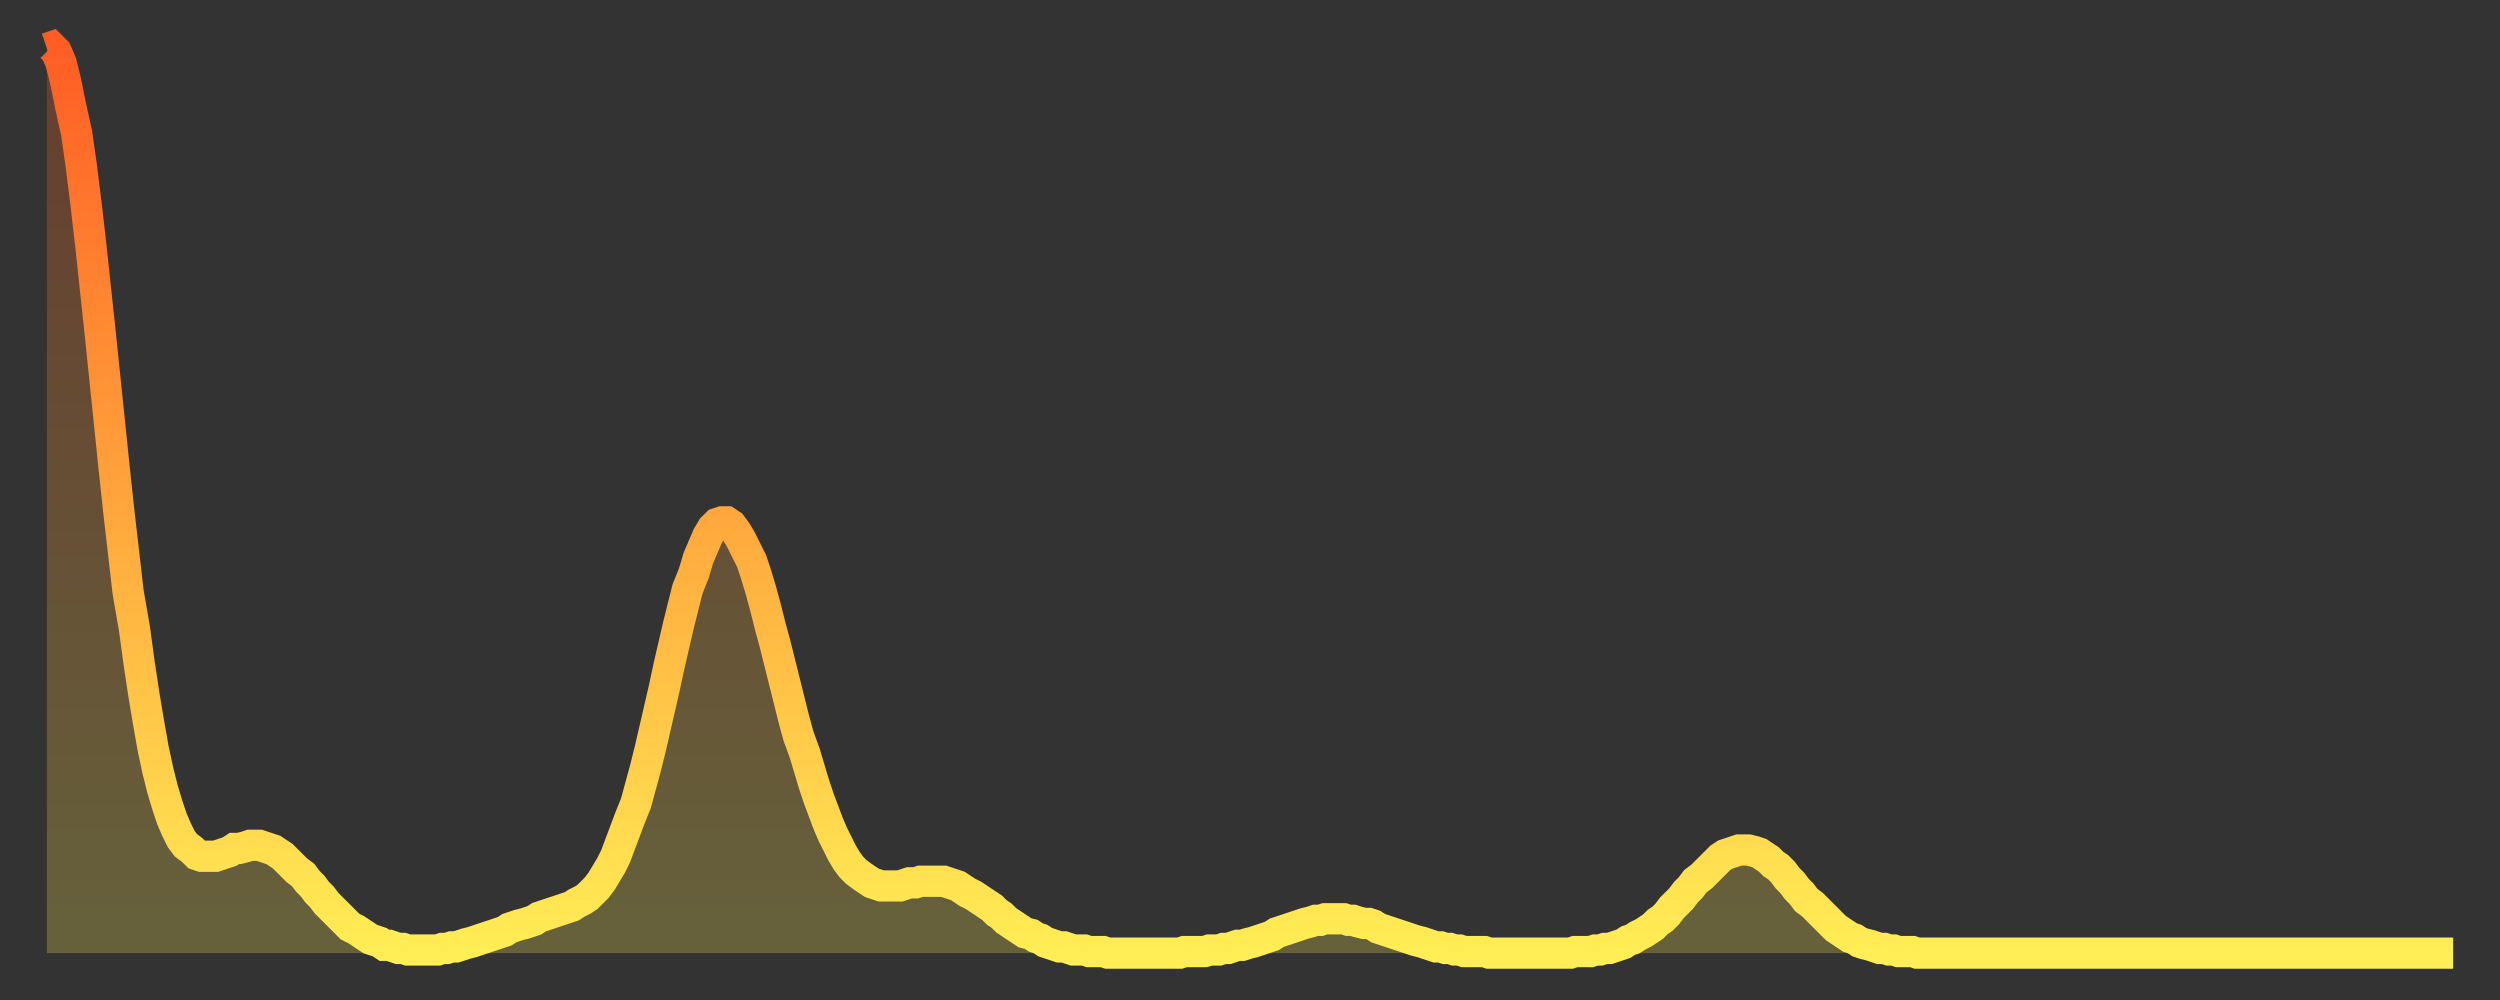 <?xml version="1.0" encoding="utf-8" ?>
<svg baseProfile="full" height="64" version="1.1" width="160" xmlns="http://www.w3.org/2000/svg" xmlns:ev="http://www.w3.org/2001/xml-events" xmlns:xlink="http://www.w3.org/1999/xlink"><rect width="100%" height="100%" fill="#333333" stroke="none"/><defs><linearGradient id="id194122" x1="0" x2="0" y1="0" y2="1"><stop offset="0%" stop-color="#ff5d24" /><stop offset="50%" stop-color="#ffa53c" /><stop offset="100%" stop-color="#ffee55" /></linearGradient></defs><g transform="translate(3,3)"><g><path d="M 0.0 0.1 0.3 0.0 0.6 0.3 0.9 1.0 1.2 2.2 1.5 3.7 1.9 5.5 2.2 7.6 2.5 10.0 2.8 12.6 3.1 15.4 3.4 18.2 3.7 21.1 4.0 24.0 4.3 26.9 4.6 29.7 4.9 32.3 5.2 34.9 5.6 37.2 5.9 39.4 6.2 41.4 6.5 43.2 6.8 44.9 7.1 46.3 7.4 47.5 7.7 48.5 8.0 49.4 8.3 50.1 8.6 50.7 8.9 51.1 9.3 51.4 9.6 51.7 9.9 51.8 10.2 51.8 10.5 51.8 10.8 51.8 11.1 51.7 11.4 51.6 11.7 51.5 12.0 51.3 12.3 51.3 12.7 51.2 13.0 51.1 13.3 51.1 13.6 51.1 13.9 51.2 14.2 51.3 14.5 51.4 14.8 51.6 15.1 51.8 15.4 52.1 15.7 52.4 16.0 52.7 16.4 53.0 16.7 53.4 17.0 53.7 17.3 54.1 17.6 54.4 17.9 54.8 18.2 55.1 18.5 55.4 18.8 55.7 19.1 56.0 19.4 56.3 19.8 56.5 20.1 56.7 20.4 56.9 20.7 57.1 21.0 57.2 21.3 57.3 21.6 57.5 21.9 57.5 22.2 57.6 22.5 57.7 22.8 57.7 23.1 57.8 23.5 57.8 23.8 57.8 24.1 57.8 24.4 57.8 24.7 57.8 25.0 57.8 25.3 57.7 25.6 57.7 25.9 57.6 26.2 57.6 26.5 57.5 26.8 57.4 27.2 57.3 27.5 57.2 27.8 57.1 28.1 57.0 28.4 56.9 28.7 56.8 29.0 56.7 29.3 56.6 29.6 56.4 29.9 56.3 30.2 56.2 30.6 56.1 30.9 56.0 31.2 55.9 31.5 55.7 31.8 55.6 32.1 55.5 32.4 55.4 32.7 55.3 33.0 55.2 33.3 55.1 33.6 55.0 33.9 54.8 34.3 54.6 34.6 54.4 34.9 54.1 35.2 53.8 35.5 53.4 35.8 52.9 36.1 52.4 36.4 51.8 36.7 51.0 37.0 50.2 37.3 49.4 37.7 48.4 38.0 47.3 38.3 46.2 38.6 45.0 38.9 43.7 39.2 42.4 39.5 41.1 39.8 39.7 40.1 38.4 40.4 37.1 40.7 35.9 41.0 34.7 41.4 33.7 41.7 32.7 42.0 32.0 42.3 31.3 42.6 30.8 42.9 30.5 43.2 30.4 43.5 30.4 43.8 30.6 44.1 31.0 44.4 31.5 44.7 32.1 45.1 32.9 45.4 33.8 45.7 34.8 46.0 35.9 46.3 37.1 46.6 38.2 46.9 39.4 47.2 40.6 47.5 41.8 47.8 43.0 48.1 44.1 48.5 45.2 48.8 46.2 49.1 47.2 49.4 48.1 49.7 48.9 50.0 49.7 50.3 50.4 50.6 51.0 50.9 51.6 51.2 52.1 51.5 52.5 51.8 52.8 52.2 53.1 52.5 53.3 52.8 53.5 53.1 53.6 53.4 53.7 53.7 53.7 54.0 53.7 54.3 53.7 54.6 53.7 54.9 53.6 55.2 53.5 55.6 53.5 55.9 53.4 56.2 53.4 56.5 53.4 56.8 53.4 57.1 53.4 57.4 53.4 57.7 53.5 58.0 53.6 58.3 53.7 58.6 53.9 58.9 54.1 59.3 54.3 59.6 54.5 59.9 54.7 60.2 54.9 60.5 55.1 60.8 55.4 61.1 55.6 61.4 55.9 61.7 56.1 62.0 56.3 62.3 56.5 62.6 56.7 63.0 56.8 63.3 57.0 63.6 57.1 63.9 57.3 64.2 57.4 64.5 57.5 64.8 57.6 65.1 57.6 65.4 57.7 65.7 57.8 66.0 57.8 66.4 57.8 66.7 57.9 67.0 57.9 67.3 57.9 67.6 57.9 67.9 58.0 68.2 58.0 68.5 58.0 68.8 58.0 69.1 58.0 69.4 58.0 69.7 58.0 70.1 58.0 70.4 58.0 70.7 58.0 71.0 58.0 71.3 58.0 71.6 58.0 71.9 58.0 72.2 58.0 72.5 58.0 72.8 57.9 73.1 57.9 73.5 57.9 73.8 57.9 74.1 57.9 74.4 57.8 74.7 57.8 75.0 57.8 75.3 57.7 75.6 57.7 75.9 57.6 76.2 57.5 76.5 57.5 76.8 57.4 77.2 57.3 77.5 57.2 77.8 57.1 78.1 57.0 78.4 56.9 78.7 56.7 79.0 56.6 79.3 56.5 79.6 56.4 79.9 56.3 80.2 56.2 80.5 56.1 80.9 56.0 81.2 55.9 81.5 55.9 81.8 55.8 82.1 55.8 82.4 55.8 82.7 55.8 83.0 55.8 83.3 55.9 83.6 55.9 83.9 56.0 84.3 56.1 84.6 56.1 84.9 56.2 85.2 56.4 85.5 56.5 85.8 56.6 86.1 56.7 86.4 56.8 86.7 56.9 87.0 57.0 87.3 57.1 87.6 57.2 88.0 57.3 88.3 57.4 88.6 57.5 88.9 57.6 89.2 57.6 89.5 57.7 89.8 57.7 90.1 57.8 90.4 57.8 90.7 57.9 91.0 57.9 91.4 57.9 91.7 57.9 92.0 57.9 92.3 58.0 92.6 58.0 92.9 58.0 93.2 58.0 93.5 58.0 93.8 58.0 94.1 58.0 94.4 58.0 94.7 58.0 95.1 58.0 95.4 58.0 95.7 58.0 96.0 58.0 96.3 58.0 96.6 58.0 96.9 58.0 97.2 58.0 97.5 58.0 97.8 57.9 98.1 57.9 98.4 57.9 98.8 57.9 99.1 57.8 99.4 57.8 99.7 57.7 100.0 57.7 100.3 57.6 100.6 57.5 100.9 57.4 101.2 57.2 101.5 57.1 101.8 56.9 102.2 56.7 102.5 56.5 102.8 56.3 103.1 56.0 103.4 55.8 103.7 55.5 104.0 55.1 104.3 54.8 104.6 54.5 104.9 54.1 105.2 53.8 105.5 53.4 105.9 53.1 106.2 52.8 106.5 52.5 106.8 52.2 107.1 51.9 107.4 51.7 107.7 51.6 108.0 51.5 108.3 51.4 108.6 51.4 108.9 51.4 109.3 51.5 109.6 51.6 109.9 51.8 110.2 52.0 110.5 52.3 110.8 52.5 111.1 52.8 111.4 53.2 111.7 53.5 112.0 53.9 112.3 54.2 112.6 54.6 113.0 54.9 113.3 55.2 113.6 55.5 113.9 55.8 114.2 56.1 114.5 56.4 114.8 56.6 115.1 56.8 115.4 57.0 115.7 57.1 116.0 57.3 116.3 57.4 116.7 57.5 117.0 57.6 117.3 57.7 117.6 57.7 117.9 57.8 118.2 57.8 118.5 57.9 118.8 57.9 119.1 57.9 119.4 57.9 119.7 58.0 120.1 58.0 120.4 58.0 120.7 58.0 121.0 58.0 121.3 58.0 121.6 58.0 121.9 58.0 122.2 58.0 122.5 58.0 122.8 58.0 123.1 58.0 123.4 58.0 123.8 58.0 124.1 58.0 124.4 58.0 124.7 58.0 125.0 58.0 125.3 58.0 125.6 58.0 125.9 58.0 126.2 58.0 126.5 58.0 126.8 58.0 127.2 58.0 127.5 58.0 127.8 58.0 128.1 58.0 128.4 58.0 128.7 58.0 129.0 58.0 129.3 58.0 129.6 58.0 129.9 58.0 130.2 58.0 130.5 58.0 130.9 58.0 131.2 58.0 131.5 58.0 131.8 58.0 132.1 58.0 132.4 58.0 132.7 58.0 133.0 58.0 133.3 58.0 133.6 58.0 133.9 58.0 134.2 58.0 134.6 58.0 134.9 58.0 135.2 58.0 135.5 58.0 135.8 58.0 136.1 58.0 136.4 58.0 136.7 58.0 137.0 58.0 137.3 58.0 137.6 58.0 138.0 58.0 138.3 58.0 138.6 58.0 138.9 58.0 139.2 58.0 139.5 58.0 139.8 58.0 140.1 58.0 140.4 58.0 140.7 58.0 141.0 58.0 141.3 58.0 141.7 58.0 142.0 58.0 142.3 58.0 142.6 58.0 142.9 58.0 143.2 58.0 143.5 58.0 143.8 58.0 144.1 58.0 144.4 58.0 144.7 58.0 145.1 58.0 145.4 58.0 145.7 58.0 146.0 58.0 146.3 58.0 146.6 58.0 146.9 58.0 147.2 58.0 147.5 58.0 147.8 58.0 148.1 58.0 148.4 58.0 148.8 58.0 149.1 58.0 149.4 58.0 149.7 58.0 150.0 58.0 150.3 58.0 150.6 58.0 150.9 58.0 151.2 58.0 151.5 58.0 151.8 58.0 152.1 58.0 152.5 58.0 152.8 58.0 153.1 58.0 153.4 58.0 153.7 58.0 154.0 58.0" fill="none" id="graph-curve" opacity="1" stroke="url(#id194122)" stroke-width="2" /><path d="M 0 58 L 0.0 0.1 0.3 0.0 0.6 0.3 0.9 1.0 1.2 2.2 1.5 3.7 1.9 5.5 2.2 7.6 2.5 10.0 2.8 12.6 3.1 15.4 3.4 18.2 3.7 21.1 4.0 24.0 4.3 26.9 4.6 29.7 4.9 32.3 5.2 34.9 5.6 37.2 5.9 39.4 6.2 41.4 6.5 43.2 6.8 44.9 7.1 46.3 7.4 47.5 7.7 48.5 8.0 49.4 8.3 50.1 8.6 50.7 8.9 51.1 9.3 51.4 9.6 51.7 9.9 51.8 10.2 51.8 10.5 51.8 10.8 51.8 11.1 51.7 11.4 51.6 11.7 51.5 12.0 51.3 12.3 51.3 12.7 51.2 13.0 51.1 13.3 51.1 13.6 51.1 13.9 51.2 14.2 51.3 14.5 51.4 14.8 51.6 15.1 51.8 15.4 52.1 15.7 52.4 16.0 52.7 16.4 53.0 16.7 53.4 17.0 53.7 17.3 54.1 17.6 54.4 17.9 54.8 18.2 55.1 18.5 55.4 18.8 55.7 19.1 56.0 19.4 56.3 19.8 56.5 20.1 56.7 20.4 56.9 20.7 57.1 21.0 57.2 21.3 57.3 21.6 57.5 21.9 57.5 22.2 57.6 22.5 57.7 22.8 57.7 23.1 57.8 23.5 57.8 23.8 57.8 24.1 57.8 24.4 57.8 24.7 57.8 25.0 57.8 25.3 57.7 25.6 57.7 25.9 57.6 26.2 57.6 26.5 57.5 26.8 57.4 27.2 57.3 27.5 57.2 27.8 57.1 28.1 57.0 28.4 56.9 28.7 56.8 29.0 56.7 29.3 56.6 29.6 56.4 29.9 56.3 30.2 56.2 30.6 56.1 30.9 56.0 31.2 55.9 31.5 55.7 31.8 55.6 32.1 55.5 32.4 55.4 32.7 55.3 33.0 55.2 33.3 55.1 33.6 55.0 33.9 54.8 34.3 54.6 34.6 54.4 34.9 54.1 35.2 53.8 35.5 53.4 35.8 52.9 36.1 52.4 36.4 51.8 36.7 51.0 37.0 50.2 37.3 49.4 37.7 48.4 38.0 47.3 38.3 46.2 38.6 45.0 38.9 43.7 39.2 42.4 39.5 41.1 39.8 39.7 40.1 38.4 40.4 37.1 40.7 35.9 41.0 34.7 41.4 33.7 41.7 32.7 42.0 32.0 42.3 31.3 42.6 30.8 42.9 30.5 43.2 30.4 43.5 30.4 43.8 30.6 44.1 31.0 44.4 31.5 44.7 32.1 45.1 32.9 45.4 33.8 45.7 34.8 46.0 35.9 46.3 37.1 46.6 38.2 46.9 39.4 47.2 40.6 47.5 41.8 47.8 43.0 48.1 44.1 48.5 45.2 48.8 46.2 49.1 47.2 49.4 48.1 49.7 48.9 50.0 49.7 50.3 50.4 50.6 51.0 50.9 51.6 51.2 52.1 51.5 52.5 51.8 52.8 52.2 53.1 52.5 53.3 52.8 53.5 53.1 53.6 53.4 53.7 53.7 53.7 54.0 53.7 54.3 53.7 54.6 53.7 54.9 53.6 55.2 53.5 55.6 53.5 55.9 53.4 56.2 53.4 56.5 53.4 56.8 53.4 57.1 53.4 57.4 53.4 57.7 53.5 58.0 53.6 58.3 53.7 58.6 53.9 58.9 54.1 59.3 54.3 59.6 54.5 59.9 54.7 60.2 54.9 60.5 55.1 60.8 55.4 61.1 55.6 61.4 55.9 61.7 56.1 62.0 56.3 62.3 56.5 62.6 56.7 63.0 56.8 63.3 57.0 63.6 57.1 63.9 57.3 64.2 57.4 64.5 57.5 64.8 57.6 65.1 57.6 65.4 57.7 65.7 57.8 66.0 57.8 66.4 57.8 66.7 57.9 67.0 57.9 67.3 57.9 67.6 57.9 67.9 58.0 68.2 58.0 68.5 58.0 68.8 58.0 69.1 58.0 69.4 58.0 69.7 58.0 70.1 58.0 70.4 58.0 70.7 58.0 71.0 58.0 71.3 58.0 71.6 58.0 71.9 58.0 72.2 58.0 72.5 58.0 72.8 57.9 73.1 57.9 73.5 57.9 73.8 57.9 74.1 57.9 74.4 57.8 74.7 57.8 75.0 57.8 75.3 57.7 75.6 57.7 75.9 57.6 76.2 57.5 76.5 57.5 76.8 57.4 77.2 57.3 77.5 57.2 77.8 57.1 78.1 57.0 78.4 56.9 78.7 56.7 79.0 56.6 79.3 56.5 79.6 56.4 79.9 56.3 80.2 56.2 80.5 56.1 80.9 56.0 81.2 55.9 81.5 55.9 81.8 55.8 82.1 55.8 82.4 55.8 82.7 55.8 83.0 55.8 83.3 55.9 83.6 55.9 83.9 56.0 84.3 56.1 84.6 56.1 84.9 56.2 85.2 56.4 85.5 56.5 85.8 56.6 86.1 56.7 86.4 56.8 86.7 56.9 87.0 57.0 87.3 57.1 87.6 57.2 88.0 57.3 88.3 57.4 88.6 57.5 88.9 57.6 89.2 57.6 89.5 57.7 89.8 57.7 90.1 57.8 90.4 57.8 90.7 57.9 91.0 57.9 91.4 57.9 91.7 57.9 92.0 57.9 92.3 58.0 92.6 58.0 92.9 58.0 93.2 58.0 93.5 58.0 93.8 58.0 94.1 58.0 94.4 58.0 94.7 58.0 95.1 58.0 95.4 58.0 95.7 58.0 96.0 58.0 96.3 58.0 96.6 58.0 96.9 58.0 97.2 58.0 97.5 58.0 97.8 57.9 98.1 57.9 98.4 57.9 98.8 57.9 99.1 57.8 99.4 57.8 99.7 57.7 100.0 57.7 100.3 57.6 100.6 57.5 100.9 57.4 101.2 57.2 101.5 57.1 101.8 56.9 102.2 56.7 102.5 56.5 102.8 56.3 103.1 56.0 103.4 55.8 103.7 55.5 104.0 55.1 104.3 54.8 104.6 54.5 104.9 54.1 105.2 53.8 105.5 53.4 105.9 53.1 106.2 52.8 106.5 52.5 106.8 52.2 107.1 51.9 107.4 51.7 107.7 51.6 108.0 51.5 108.3 51.4 108.6 51.4 108.9 51.4 109.3 51.5 109.6 51.6 109.9 51.8 110.2 52.0 110.5 52.3 110.8 52.5 111.1 52.8 111.4 53.2 111.7 53.5 112.0 53.9 112.3 54.2 112.6 54.6 113.0 54.9 113.3 55.2 113.6 55.5 113.9 55.8 114.2 56.1 114.5 56.4 114.8 56.6 115.1 56.8 115.4 57.0 115.7 57.1 116.0 57.3 116.3 57.4 116.7 57.5 117.0 57.6 117.3 57.7 117.6 57.7 117.9 57.8 118.2 57.8 118.5 57.9 118.8 57.9 119.1 57.9 119.4 57.9 119.7 58.0 120.1 58.0 120.4 58.0 120.7 58.0 121.0 58.0 121.3 58.0 121.6 58.0 121.9 58.0 122.2 58.0 122.5 58.0 122.8 58.0 123.1 58.0 123.4 58.0 123.8 58.0 124.1 58.0 124.4 58.0 124.7 58.0 125.0 58.0 125.3 58.0 125.6 58.0 125.9 58.0 126.2 58.0 126.5 58.0 126.8 58.0 127.2 58.0 127.5 58.0 127.8 58.0 128.1 58.0 128.4 58.0 128.7 58.0 129.0 58.0 129.3 58.0 129.6 58.0 129.9 58.0 130.2 58.0 130.5 58.0 130.9 58.0 131.2 58.0 131.5 58.0 131.8 58.0 132.1 58.0 132.4 58.0 132.7 58.0 133.0 58.0 133.3 58.0 133.6 58.0 133.9 58.0 134.2 58.0 134.6 58.0 134.9 58.0 135.2 58.0 135.5 58.0 135.8 58.0 136.1 58.0 136.4 58.0 136.7 58.0 137.0 58.0 137.3 58.0 137.6 58.0 138.0 58.0 138.3 58.0 138.6 58.0 138.9 58.0 139.2 58.0 139.5 58.0 139.8 58.0 140.1 58.0 140.4 58.0 140.7 58.0 141.0 58.0 141.3 58.0 141.7 58.0 142.0 58.0 142.3 58.0 142.6 58.0 142.9 58.0 143.2 58.0 143.5 58.0 143.8 58.0 144.1 58.0 144.4 58.0 144.7 58.0 145.1 58.0 145.4 58.0 145.7 58.0 146.0 58.0 146.3 58.0 146.6 58.0 146.9 58.0 147.2 58.0 147.5 58.0 147.8 58.0 148.1 58.0 148.4 58.0 148.8 58.0 149.1 58.0 149.4 58.0 149.7 58.0 150.0 58.0 150.3 58.0 150.6 58.0 150.9 58.0 151.2 58.0 151.5 58.0 151.8 58.0 152.1 58.0 152.5 58.0 152.8 58.0 153.1 58.0 153.4 58.0 153.7 58.0 154.0 58.0 154 58" fill="url(#id194122)" fill-opacity=".25" id="graph-shadow" /></g></g></svg>